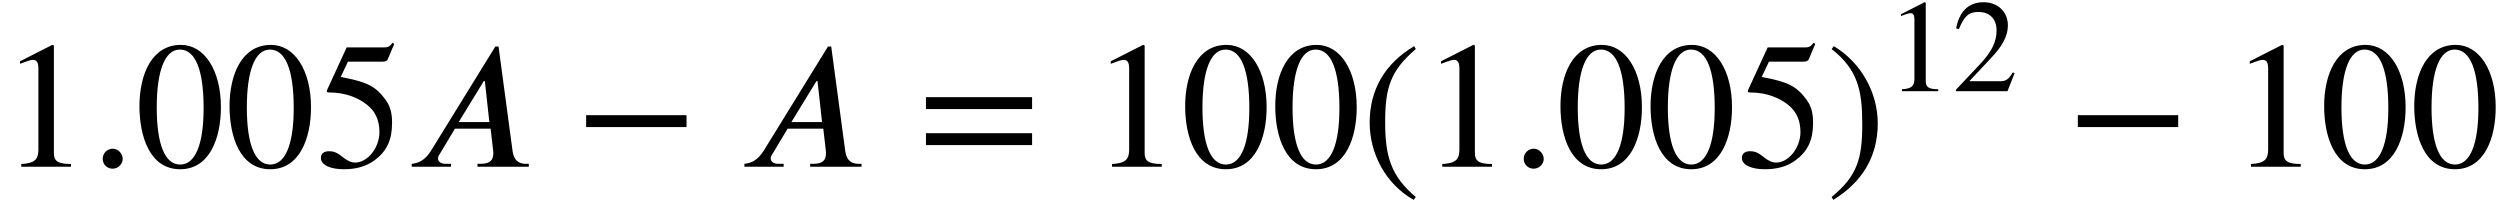 <?xml version='1.0' encoding='UTF-8'?>
<!-- This file was generated by dvisvgm 2.6.3 -->
<svg version='1.1' xmlns='http://www.w3.org/2000/svg' xmlns:xlink='http://www.w3.org/1999/xlink' width='151.371pt' height='12.124pt' viewBox='157.44 72.197 151.371 12.124'>
<defs>
<path id='g1-42' d='M4.949 -1.753V-2.279H0.51V-1.753H4.949Z'/>
<path id='g1-46' d='M2.423 1.283C1.307 0.351 1.068 -0.55 1.068 -2.032C1.068 -3.571 1.315 -4.312 2.423 -5.26L2.351 -5.388C1.076 -4.631 0.383 -3.483 0.383 -2.008C0.383 -0.654 1.068 0.693 2.327 1.411L2.423 1.283Z'/>
<path id='g1-47' d='M0.231 -5.26C1.387 -4.352 1.586 -3.435 1.586 -1.945C1.586 -0.399 1.363 0.351 0.231 1.283L0.303 1.411C1.57 0.638 2.271 -0.494 2.271 -1.969C2.271 -3.324 1.546 -4.655 0.327 -5.388L0.231 -5.26Z'/>
<path id='g1-48' d='M3.794 -2.63C3.794 -4.264 3.068 -5.388 2.024 -5.388C0.741 -5.388 0.191 -4.089 0.191 -2.678C0.191 -1.371 0.63 0.112 1.993 0.112C3.292 0.112 3.794 -1.259 3.794 -2.63ZM3.029 -2.59C3.029 -1.012 2.67 -0.096 1.993 -0.096C1.307 -0.096 0.956 -1.004 0.956 -2.622S1.315 -5.181 1.977 -5.181C2.678 -5.181 3.029 -4.248 3.029 -2.59Z'/>
<path id='g1-49' d='M3.14 0V-0.12C2.542 -0.12 2.383 -0.263 2.383 -0.606V-5.364L2.311 -5.388L0.885 -4.663V-4.551L1.1 -4.631C1.243 -4.686 1.379 -4.726 1.459 -4.726C1.626 -4.726 1.698 -4.607 1.698 -4.336V-0.757C1.698 -0.319 1.53 -0.151 0.94 -0.12V0H3.14Z'/>
<path id='g1-50' d='M3.778 -1.092L3.666 -1.14C3.403 -0.693 3.236 -0.606 2.901 -0.606H1.036L2.351 -2.008C3.061 -2.758 3.371 -3.355 3.371 -3.985C3.371 -4.774 2.798 -5.388 1.897 -5.388C0.917 -5.388 0.406 -4.734 0.239 -3.802L0.406 -3.762C0.725 -4.543 1.004 -4.798 1.578 -4.798C2.256 -4.798 2.686 -4.4 2.686 -3.674C2.686 -2.997 2.399 -2.391 1.65 -1.602L0.231 -0.096V0H3.347L3.778 -1.092Z'/>
<path id='g1-53' d='M3.491 -5.428L3.419 -5.483C3.292 -5.316 3.22 -5.276 3.037 -5.276H1.387L0.518 -3.387C0.518 -3.387 0.51 -3.363 0.51 -3.347C0.51 -3.3 0.534 -3.284 0.606 -3.284C1.371 -3.284 1.929 -3.029 2.303 -2.726C2.662 -2.439 2.837 -2.04 2.837 -1.53C2.837 -0.845 2.319 -0.183 1.761 -0.183C1.602 -0.183 1.419 -0.255 1.196 -0.438C0.94 -0.646 0.789 -0.685 0.606 -0.685C0.383 -0.685 0.247 -0.582 0.247 -0.383C0.247 -0.08 0.662 0.112 1.259 0.112C1.801 0.112 2.24 -0.008 2.614 -0.279C3.156 -0.677 3.395 -1.172 3.395 -1.937C3.395 -2.359 3.324 -2.662 3.116 -2.949C2.662 -3.579 2.264 -3.754 1.124 -3.969L1.443 -4.647H2.989C3.116 -4.647 3.18 -4.694 3.204 -4.75L3.491 -5.428Z'/>
<path id='g1-61' d='M5.077 -2.55V-3.076H0.383V-2.55H5.077ZM5.077 -0.956V-1.482H0.383V-0.956H5.077Z'/>
<path id='g0-58' d='M1.975 -0.469C1.975 -0.796 1.691 -1.091 1.375 -1.091C1.036 -1.091 0.764 -0.818 0.764 -0.48S1.025 0.12 1.364 0.12C1.691 0.12 1.975 -0.153 1.975 -0.469Z'/>
<path id='g0-65' d='M7.473 0V-0.175H7.298C6.84 -0.175 6.567 -0.404 6.491 -0.938L5.64 -7.276H5.444L1.56 -0.982C1.167 -0.349 0.764 -0.218 0.382 -0.175V0H2.76V-0.175H2.444C2.16 -0.175 1.985 -0.295 1.975 -0.491C1.975 -0.567 2.007 -0.687 2.084 -0.775L3 -2.302H5.16L5.302 -1.069C5.313 -0.993 5.324 -0.905 5.324 -0.84C5.324 -0.404 5.149 -0.175 4.538 -0.175H4.364V0H7.473ZM5.084 -2.705H3.229L4.745 -5.182H4.811L5.084 -2.705Z'/>
<use id='g2-42' xlink:href='#g1-42' transform='scale(1.369)'/>
<use id='g2-46' xlink:href='#g1-46' transform='scale(1.369)'/>
<use id='g2-47' xlink:href='#g1-47' transform='scale(1.369)'/>
<use id='g2-48' xlink:href='#g1-48' transform='scale(1.369)'/>
<use id='g2-49' xlink:href='#g1-49' transform='scale(1.369)'/>
<use id='g2-53' xlink:href='#g1-53' transform='scale(1.369)'/>
<use id='g2-61' xlink:href='#g1-61' transform='scale(1.369)'/>
</defs>
<g id='page1'>
<use x='157.44' y='82.291' xlink:href='#g2-49'/>
<use x='162.895' y='82.291' xlink:href='#g0-58'/>
<use x='165.622' y='82.291' xlink:href='#g2-48'/>
<use x='171.077' y='82.291' xlink:href='#g2-48'/>
<use x='176.531' y='82.291' xlink:href='#g2-53'/>
<use x='181.986' y='82.291' xlink:href='#g0-65'/>
<use x='192.232' y='82.291' xlink:href='#g2-42'/>
<use x='202.129' y='82.291' xlink:href='#g0-65'/>
<use x='212.981' y='82.291' xlink:href='#g2-61'/>
<use x='223.484' y='82.291' xlink:href='#g2-49'/>
<use x='228.938' y='82.291' xlink:href='#g2-48'/>
<use x='234.393' y='82.291' xlink:href='#g2-48'/>
<use x='239.847' y='82.368' xlink:href='#g2-46'/>
<use x='243.48' y='82.291' xlink:href='#g2-49'/>
<use x='248.935' y='82.291' xlink:href='#g0-58'/>
<use x='251.662' y='82.291' xlink:href='#g2-48'/>
<use x='257.117' y='82.291' xlink:href='#g2-48'/>
<use x='262.571' y='82.291' xlink:href='#g2-53'/>
<use x='268.026' y='82.368' xlink:href='#g2-47'/>
<use x='271.658' y='77.72' xlink:href='#g1-49'/>
<use x='275.643' y='77.72' xlink:href='#g1-50'/>
<use x='282.551' y='82.291' xlink:href='#g2-42'/>
<use x='292.448' y='82.291' xlink:href='#g2-49'/>
<use x='297.902' y='82.291' xlink:href='#g2-48'/>
<use x='303.357' y='82.291' xlink:href='#g2-48'/>
</g>
</svg><!--Rendered by QuickLaTeX.com-->